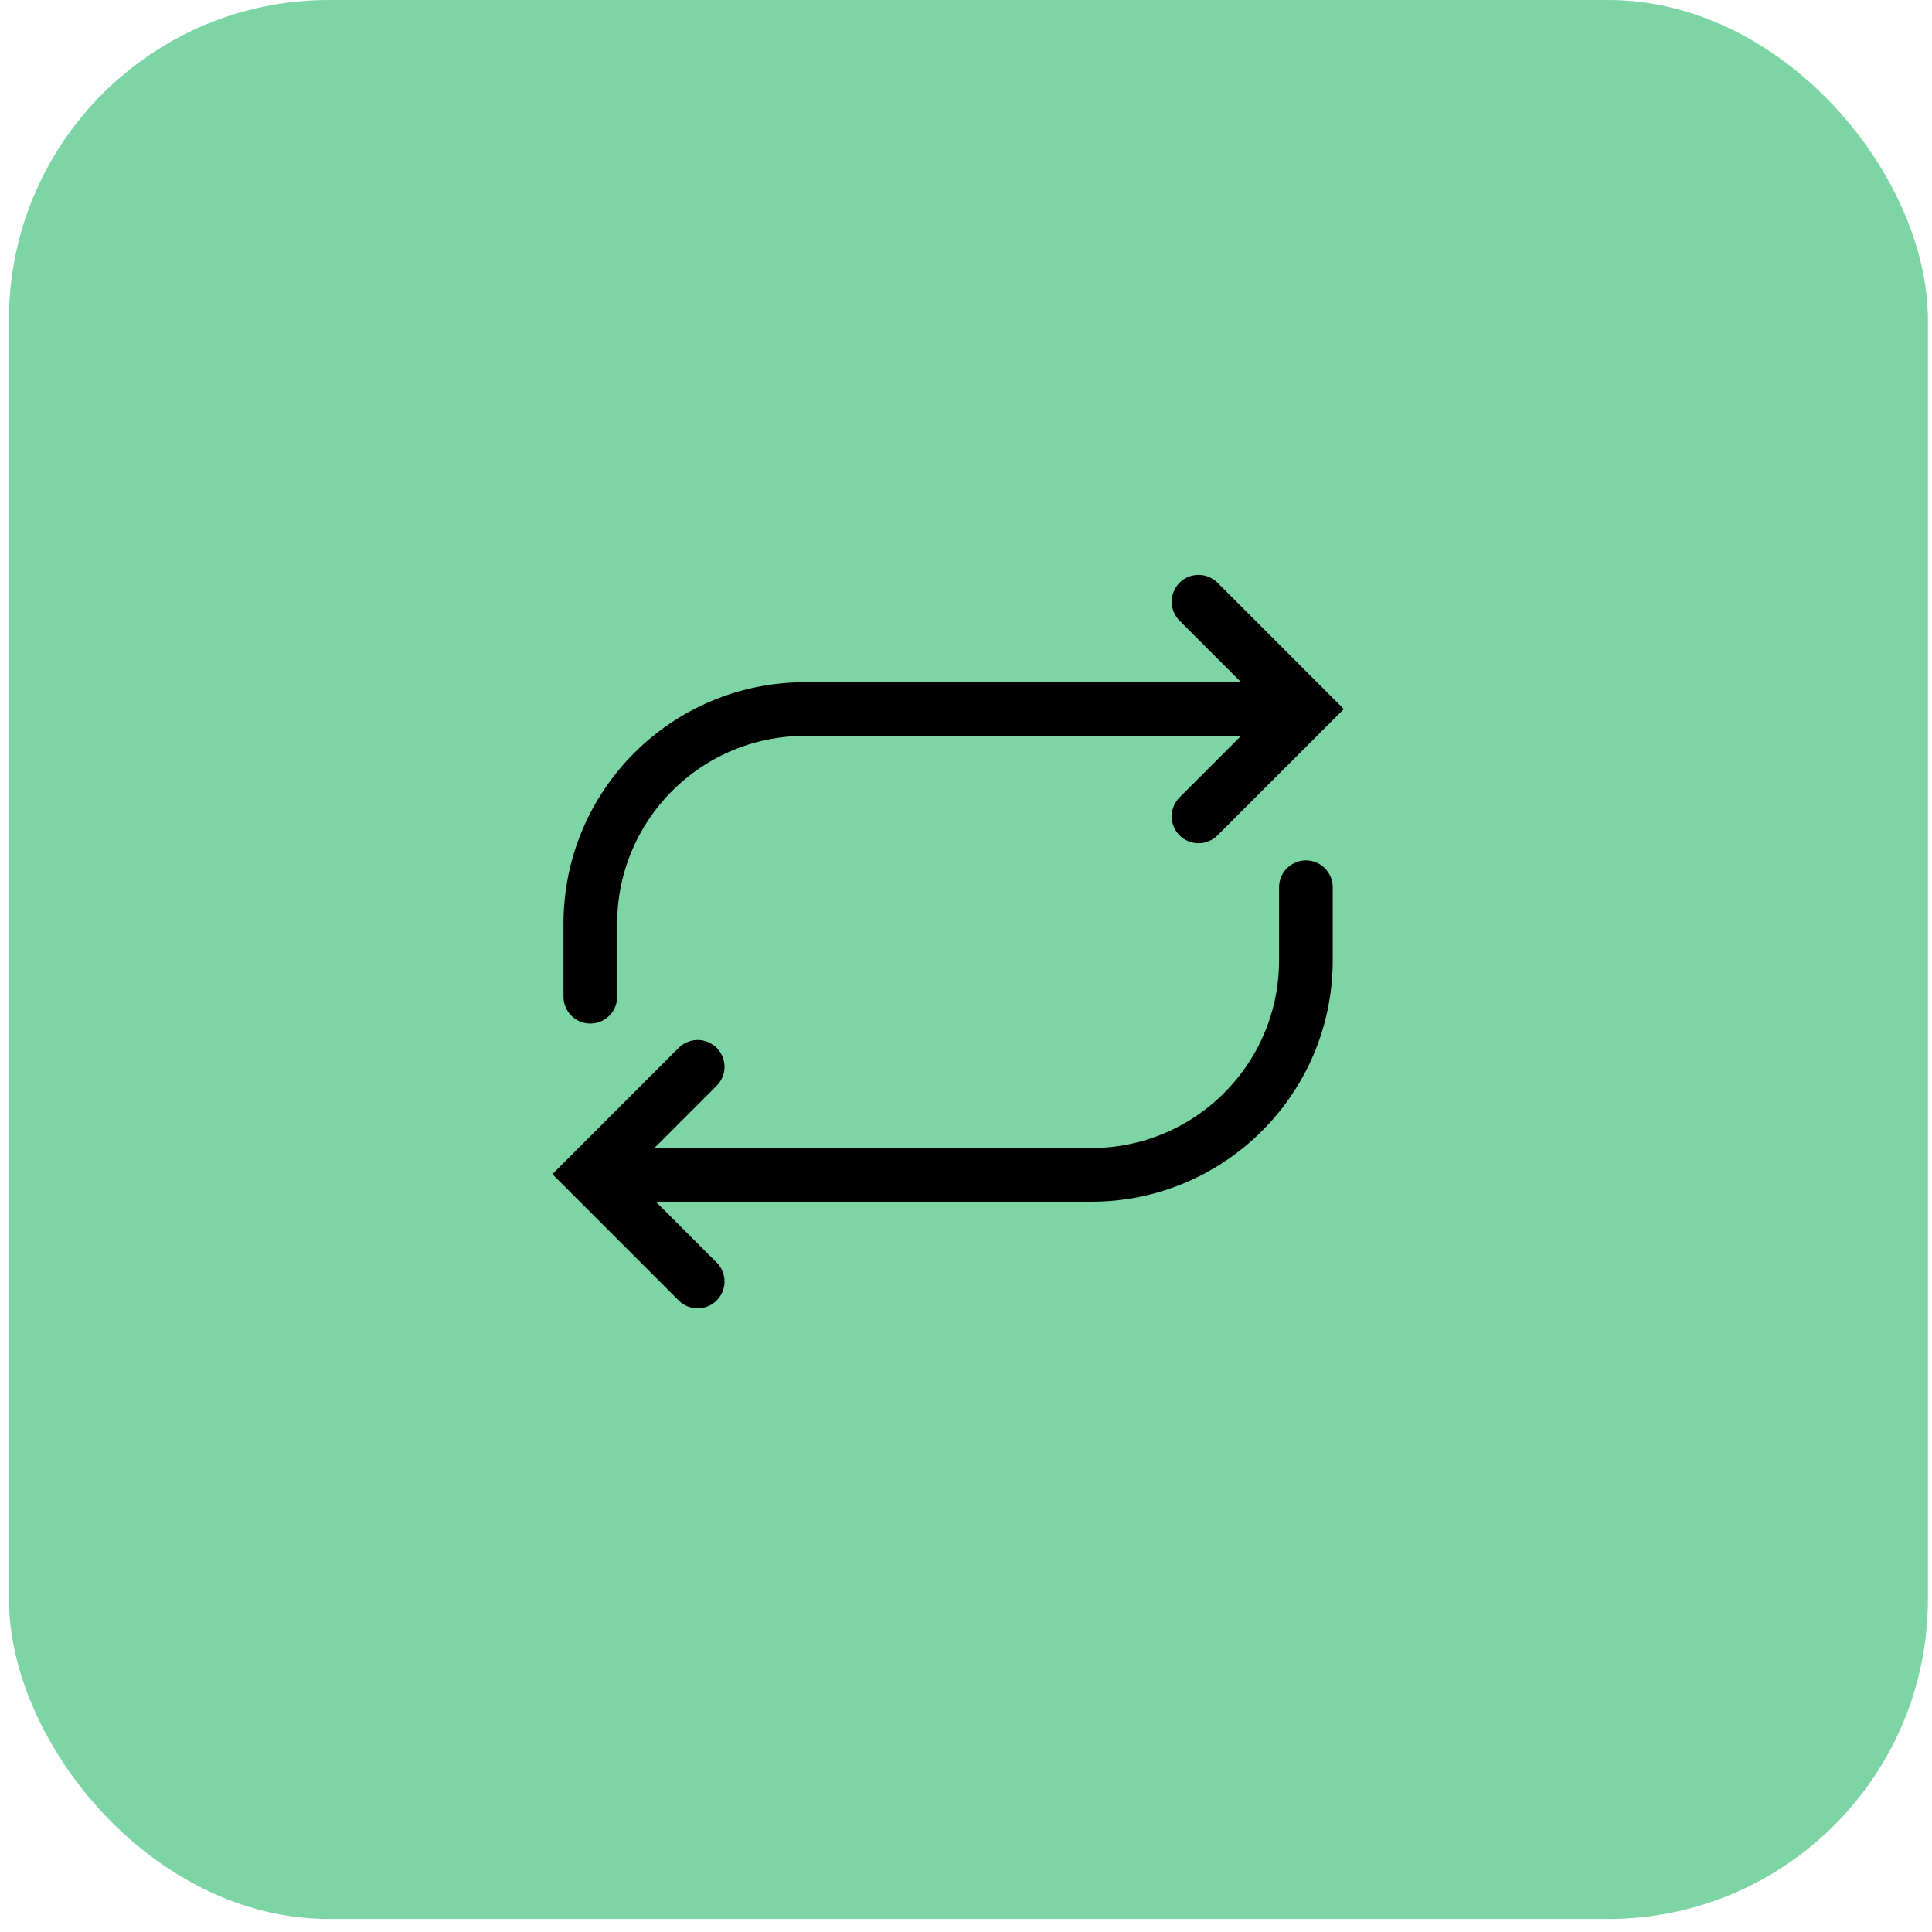 <?xml version="1.0" encoding="UTF-8"?>
<svg xmlns="http://www.w3.org/2000/svg" width="72" height="72" viewBox="0 0 72 72" fill="none">
  <rect x="0.333" width="71.514" height="71.514" rx="11.919" fill="#7DD4A5"></rect>
  <path d="M22 37.144V34.424C22 30.006 25.582 26.424 30 26.424H47.333V26.424" stroke="black" stroke-width="2" stroke-linecap="round"></path>
  <path d="M44.666 22.424L48.666 26.424L44.666 30.424" stroke="black" stroke-width="2" stroke-linecap="round"></path>
  <path d="M48.667 33.064V35.784C48.667 40.202 45.085 43.784 40.667 43.784H23.333V43.784" stroke="black" stroke-width="2" stroke-linecap="round"></path>
  <path d="M26 47.757L22 43.757L26 39.757" stroke="black" stroke-width="2" stroke-linecap="round"></path>
</svg>
